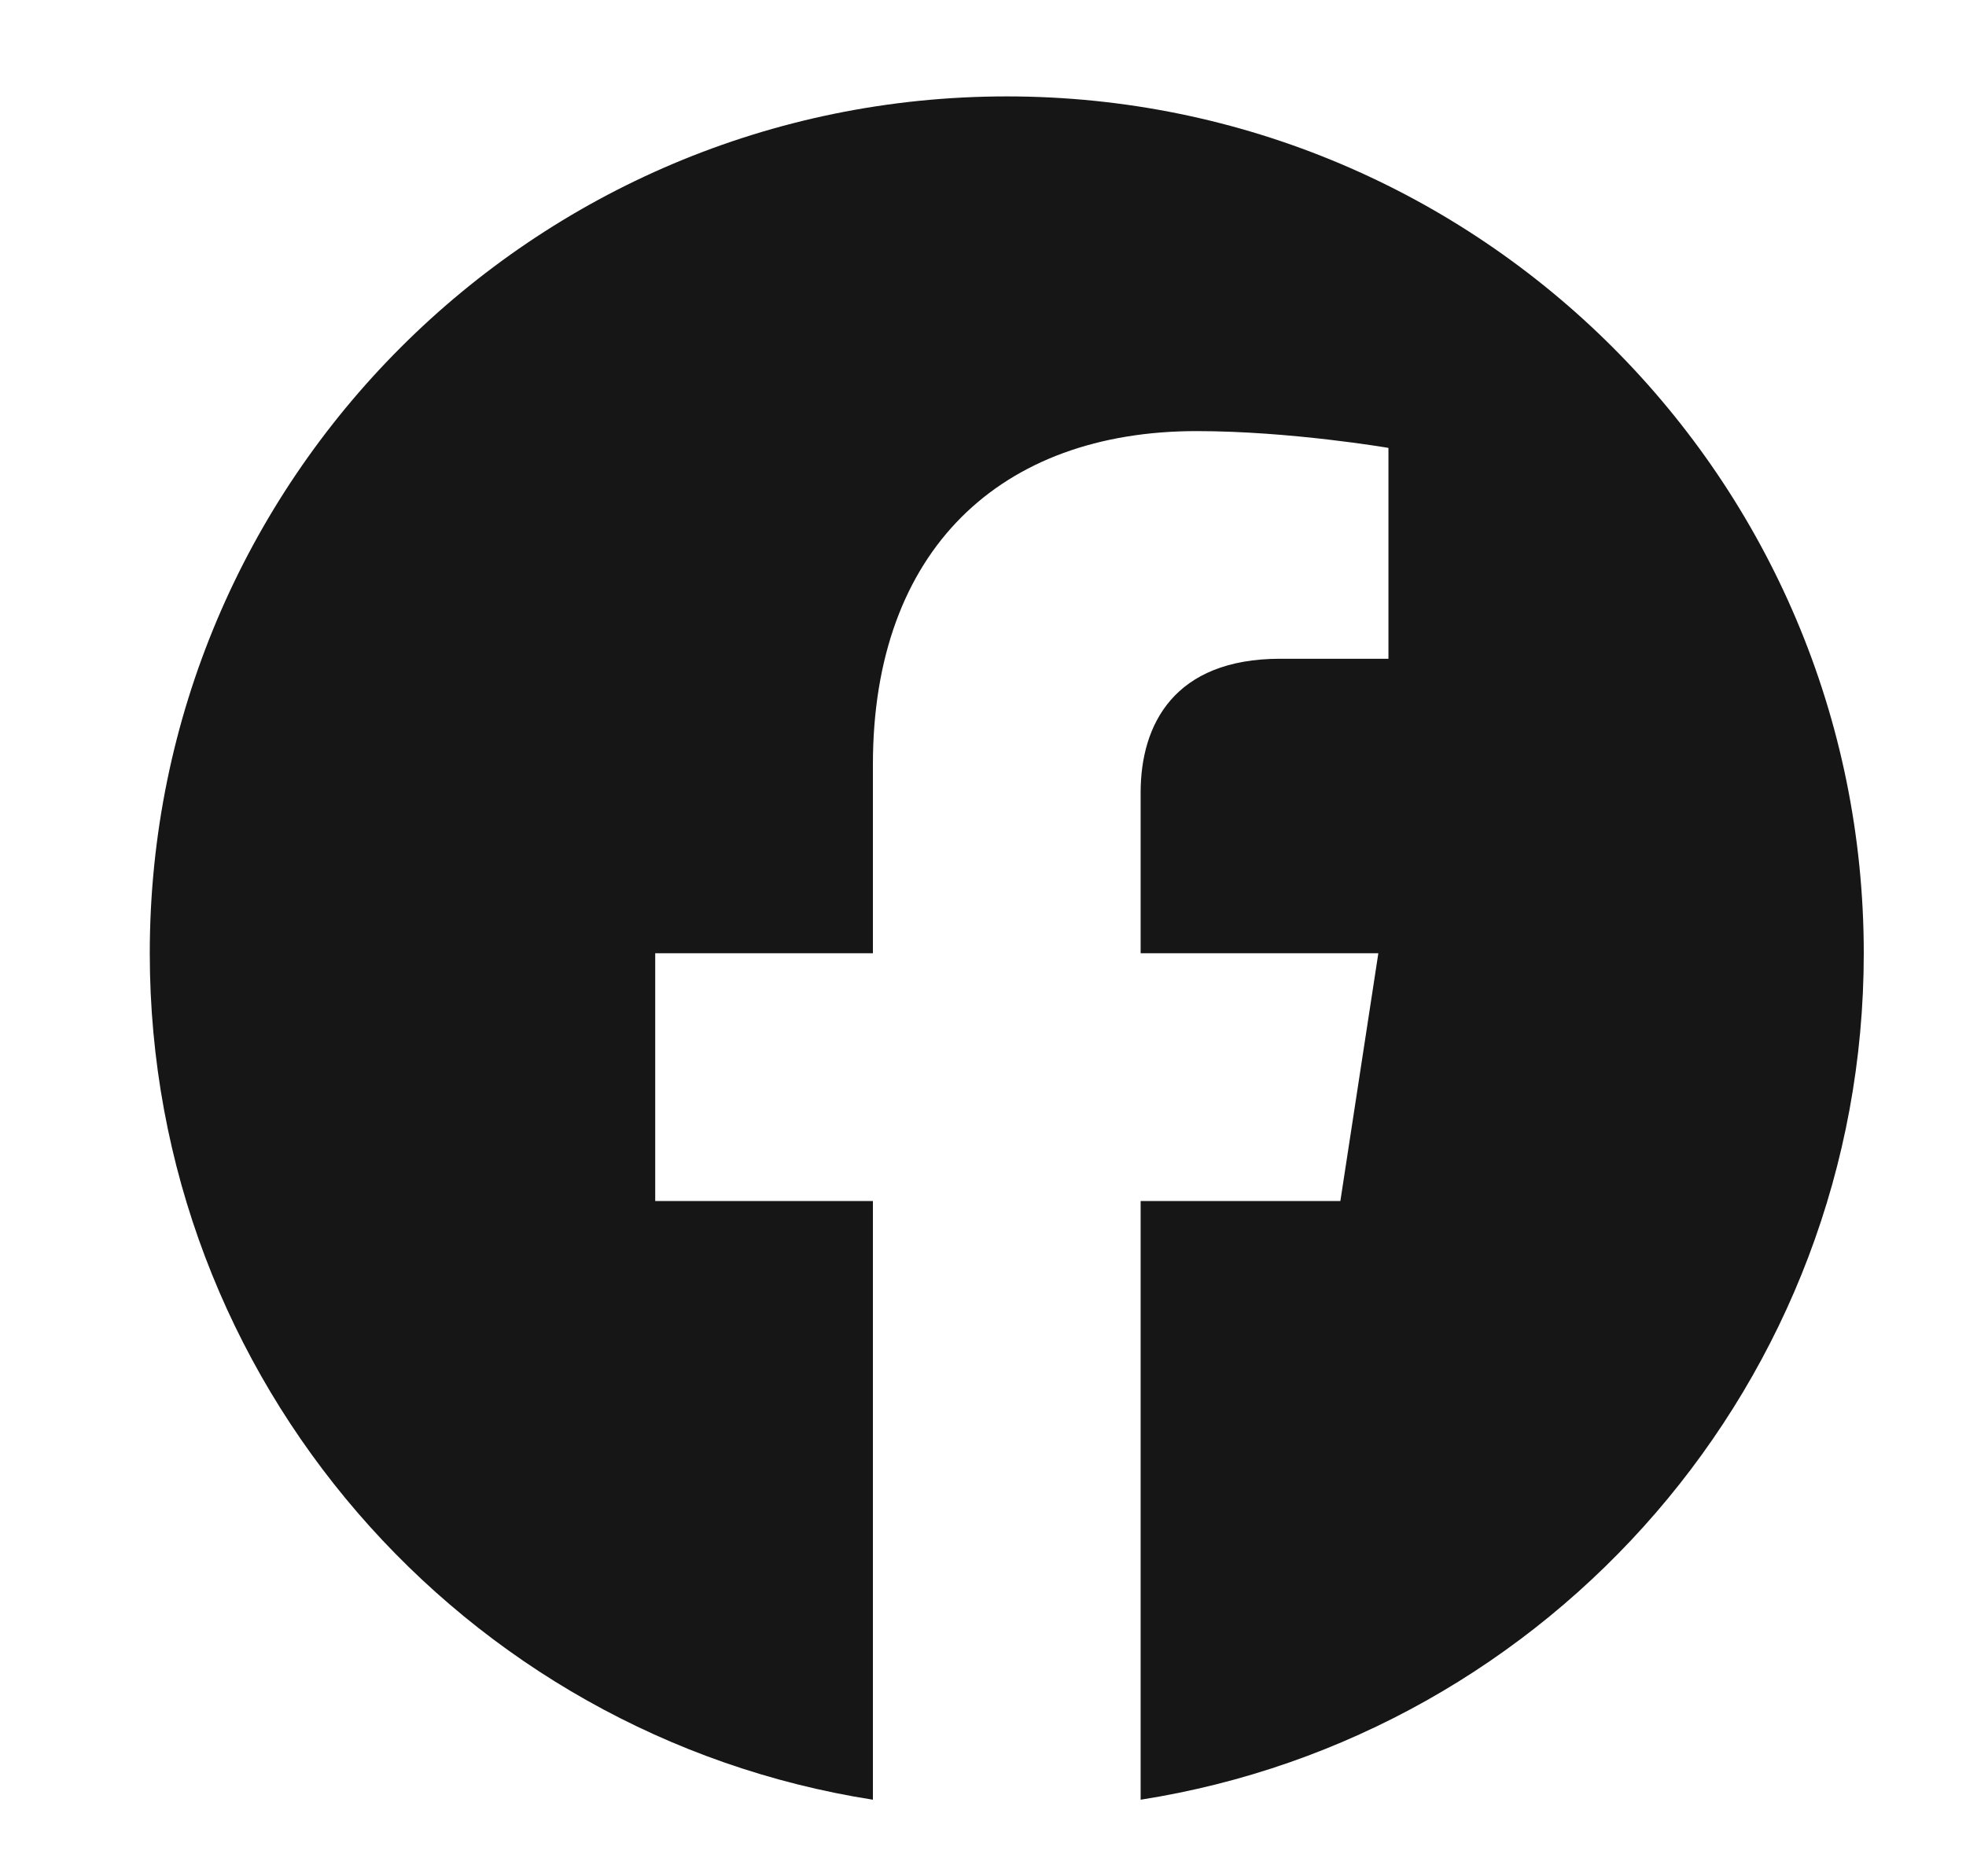 <svg width="22" height="21" viewBox="0 0 22 21" fill="none" xmlns="http://www.w3.org/2000/svg">
<g clip-path="url(#clip0_288_1518)">
<g clip-path="url(#clip1_288_1518)">
<g clip-path="url(#clip2_288_1518)">
<path d="M20.856 10.669C20.856 5.373 16.563 1.079 11.266 1.079C5.969 1.079 1.676 5.373 1.676 10.669C1.676 15.456 5.183 19.424 9.768 20.143V13.442H7.332V10.669H9.768V8.557C9.768 6.153 11.199 4.825 13.39 4.825C14.439 4.825 15.537 5.013 15.537 5.013V7.373H14.327C13.136 7.373 12.764 8.112 12.764 8.87V10.669H15.424L14.999 13.442H12.764V20.143C17.349 19.424 20.856 15.456 20.856 10.669Z" fill="#161616"/>
</g>
</g>
</g>
<defs>
<clipPath id="clip0_288_1518">
<rect width="20.94" height="20" fill="white" transform="translate(0.83 0.963)"/>
</clipPath>
<clipPath id="clip1_288_1518">
<rect width="20.94" height="20" fill="white" transform="translate(0.83 0.963)"/>
</clipPath>
<clipPath id="clip2_288_1518">
<rect width="20.952" height="20" fill="white" transform="translate(0.824 0.963)"/>
</clipPath>
</defs>
</svg>
